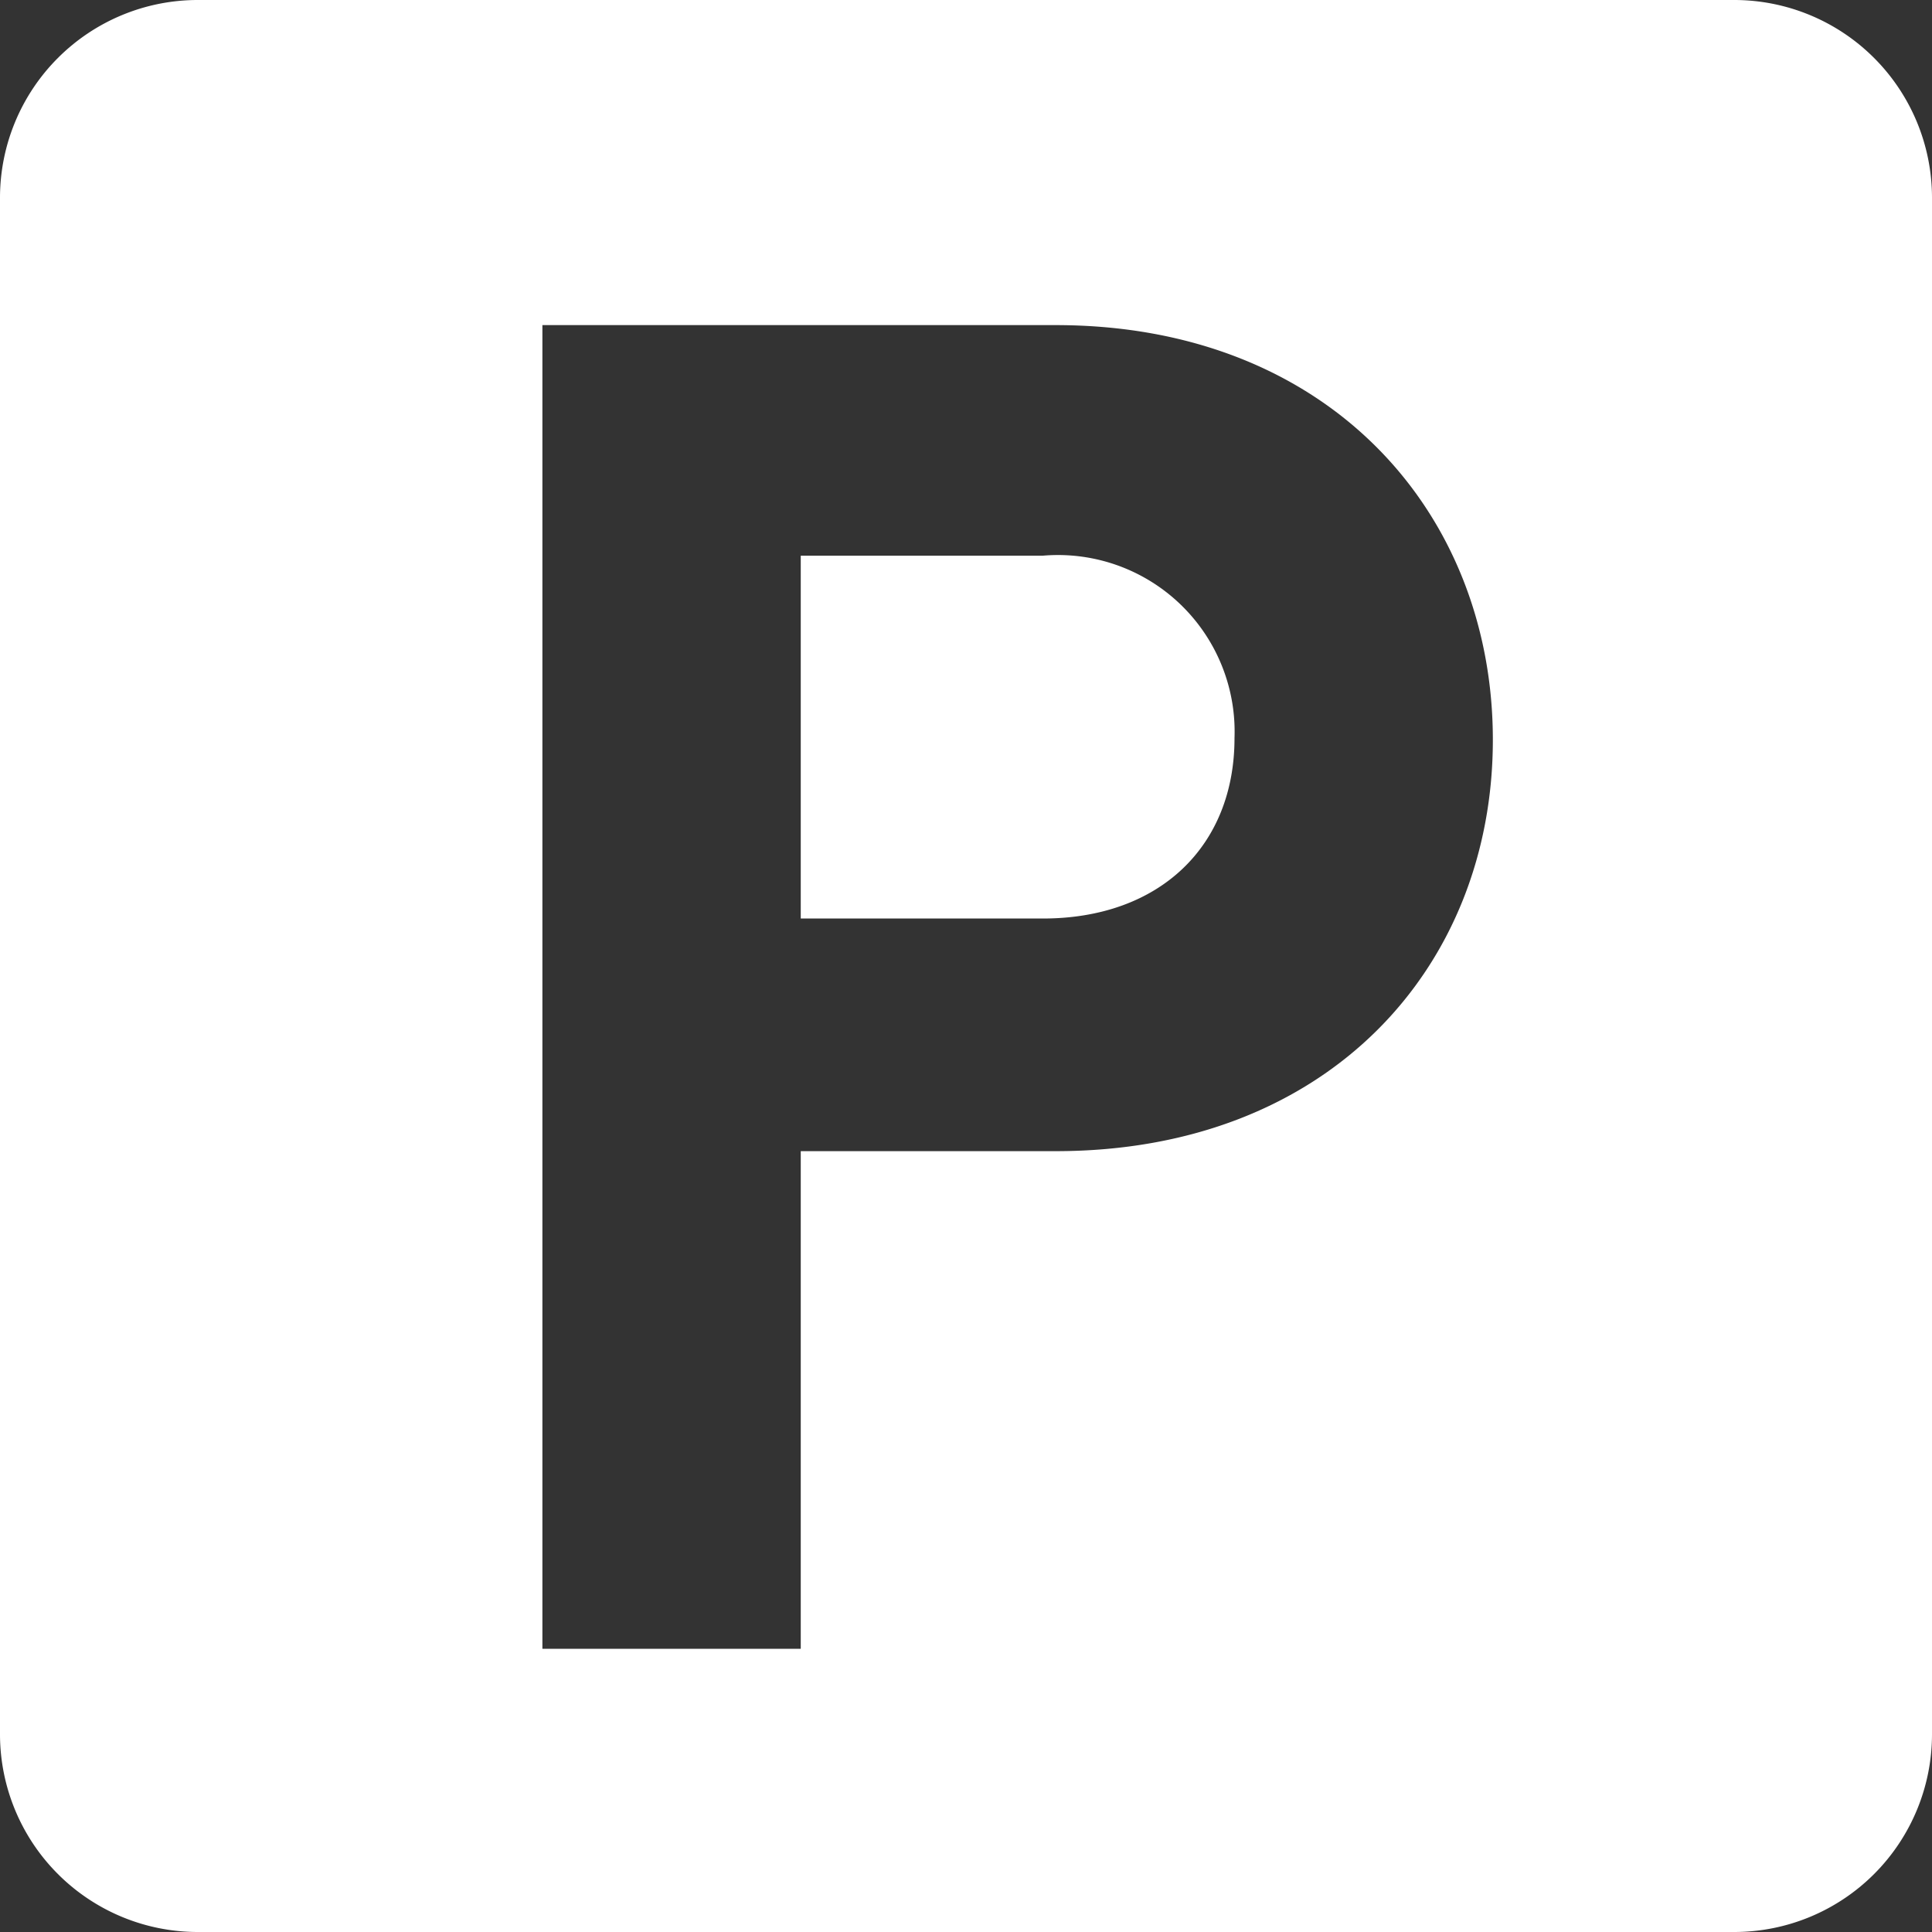 <svg id="Õ__1" data-name="Õº≤„_1" xmlns="http://www.w3.org/2000/svg" viewBox="0 0 46.59 46.59"><rect x="0" y="0" width="46.59" height="46.59" fill="#333333" stroke="none"/><defs><style>.cls-1{fill:#fff;}</style></defs><title>icon12</title><path class="cls-1" d="M41.83,0H4.76A4.77,4.77,0,0,0,0,4.76V41.83a4.77,4.77,0,0,0,4.76,4.76H41.83a4.77,4.77,0,0,0,4.76-4.76V4.76A4.77,4.77,0,0,0,41.83,0ZM25.46,27.76H19.31v12H13.08V7.84H25.46c6.59,0,10.54,4.53,10.54,10S32.05,27.76,25.46,27.76Z"/><path class="cls-1" d="M25.15,13.4H19.31v8.75h5.84c2.82,0,4.62-1.75,4.62-4.35A4.26,4.26,0,0,0,25.15,13.4Z"/></svg>